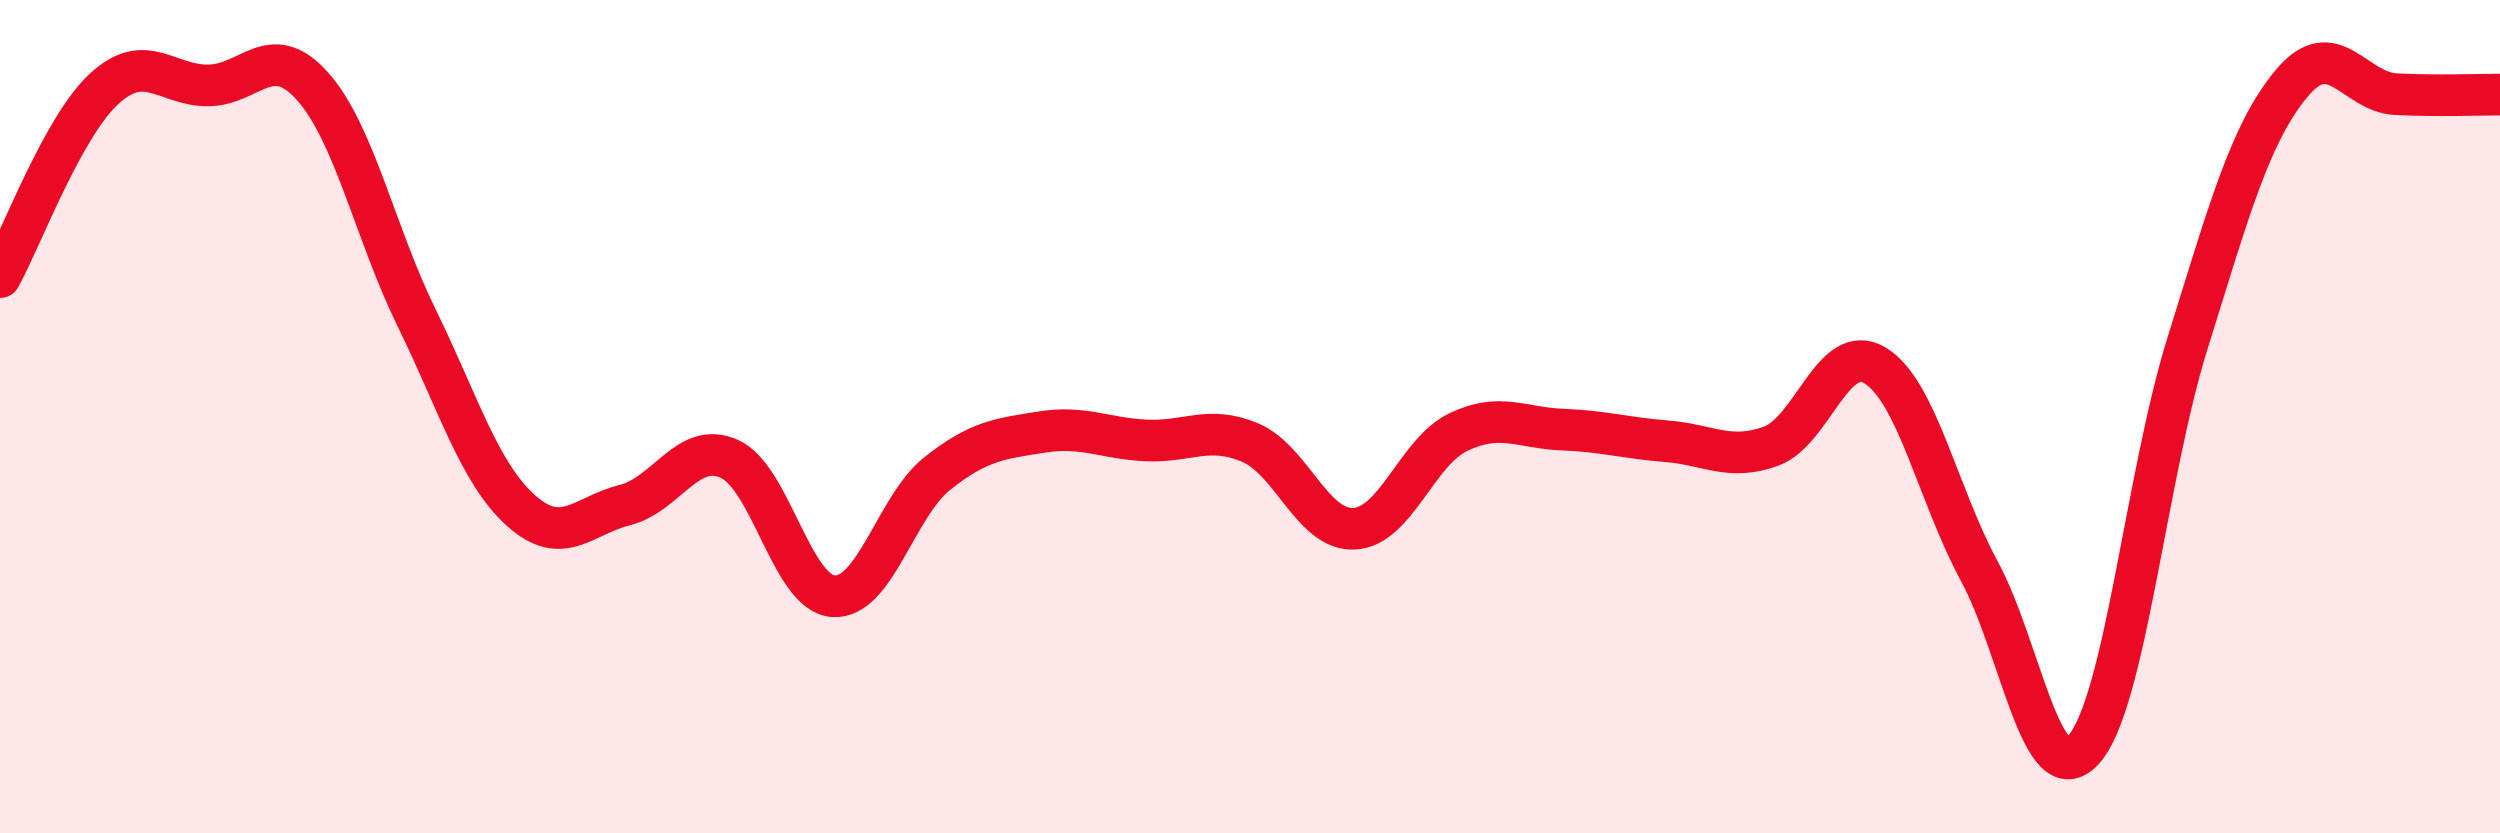 
    <svg width="60" height="20" viewBox="0 0 60 20" xmlns="http://www.w3.org/2000/svg">
      <path
        d="M 0,6.65 C 0.5,5.75 1.5,3.05 2.5,2.13 C 3.5,1.21 4,2.06 5,2.05 C 6,2.04 6.5,0.95 7.5,2.07 C 8.5,3.19 9,5.59 10,7.63 C 11,9.67 11.5,11.35 12.5,12.25 C 13.5,13.15 14,12.37 15,12.12 C 16,11.87 16.5,10.57 17.5,11.01 C 18.5,11.45 19,14.24 20,14.31 C 21,14.38 21.5,12.15 22.5,11.36 C 23.5,10.57 24,10.53 25,10.37 C 26,10.21 26.5,10.52 27.5,10.57 C 28.5,10.62 29,10.2 30,10.62 C 31,11.04 31.5,12.74 32.5,12.69 C 33.5,12.64 34,10.85 35,10.37 C 36,9.89 36.5,10.27 37.5,10.31 C 38.5,10.35 39,10.51 40,10.59 C 41,10.67 41.5,11.07 42.5,10.71 C 43.5,10.35 44,8.17 45,8.77 C 46,9.37 46.5,11.85 47.5,13.7 C 48.5,15.55 49,19.09 50,18 C 51,16.91 51.5,11.44 52.5,8.24 C 53.5,5.04 54,3.2 55,2 C 56,0.8 56.5,2.21 57.5,2.26 C 58.5,2.31 59.5,2.27 60,2.27L60 20L0 20Z"
        fill="#EB0A25"
        opacity="0.1"
        stroke-linecap="round"
        stroke-linejoin="round"
      />
      <path
        d="M 0,6.65 C 0.5,5.75 1.5,3.05 2.5,2.13 C 3.5,1.21 4,2.06 5,2.05 C 6,2.04 6.5,0.95 7.5,2.07 C 8.5,3.19 9,5.59 10,7.63 C 11,9.67 11.5,11.35 12.5,12.25 C 13.5,13.15 14,12.37 15,12.12 C 16,11.87 16.5,10.57 17.5,11.01 C 18.5,11.45 19,14.24 20,14.31 C 21,14.38 21.5,12.15 22.5,11.36 C 23.5,10.57 24,10.53 25,10.37 C 26,10.21 26.5,10.52 27.5,10.57 C 28.5,10.62 29,10.2 30,10.62 C 31,11.04 31.5,12.74 32.5,12.69 C 33.5,12.64 34,10.85 35,10.37 C 36,9.89 36.5,10.27 37.5,10.31 C 38.5,10.35 39,10.51 40,10.59 C 41,10.67 41.5,11.07 42.5,10.71 C 43.5,10.35 44,8.17 45,8.77 C 46,9.37 46.5,11.85 47.5,13.7 C 48.5,15.55 49,19.09 50,18 C 51,16.91 51.5,11.44 52.5,8.24 C 53.5,5.04 54,3.2 55,2 C 56,0.8 56.5,2.21 57.5,2.26 C 58.5,2.31 59.5,2.27 60,2.27"
        stroke="#EB0A25"
        stroke-width="1"
        fill="none"
        stroke-linecap="round"
        stroke-linejoin="round"
      />
    </svg>
  